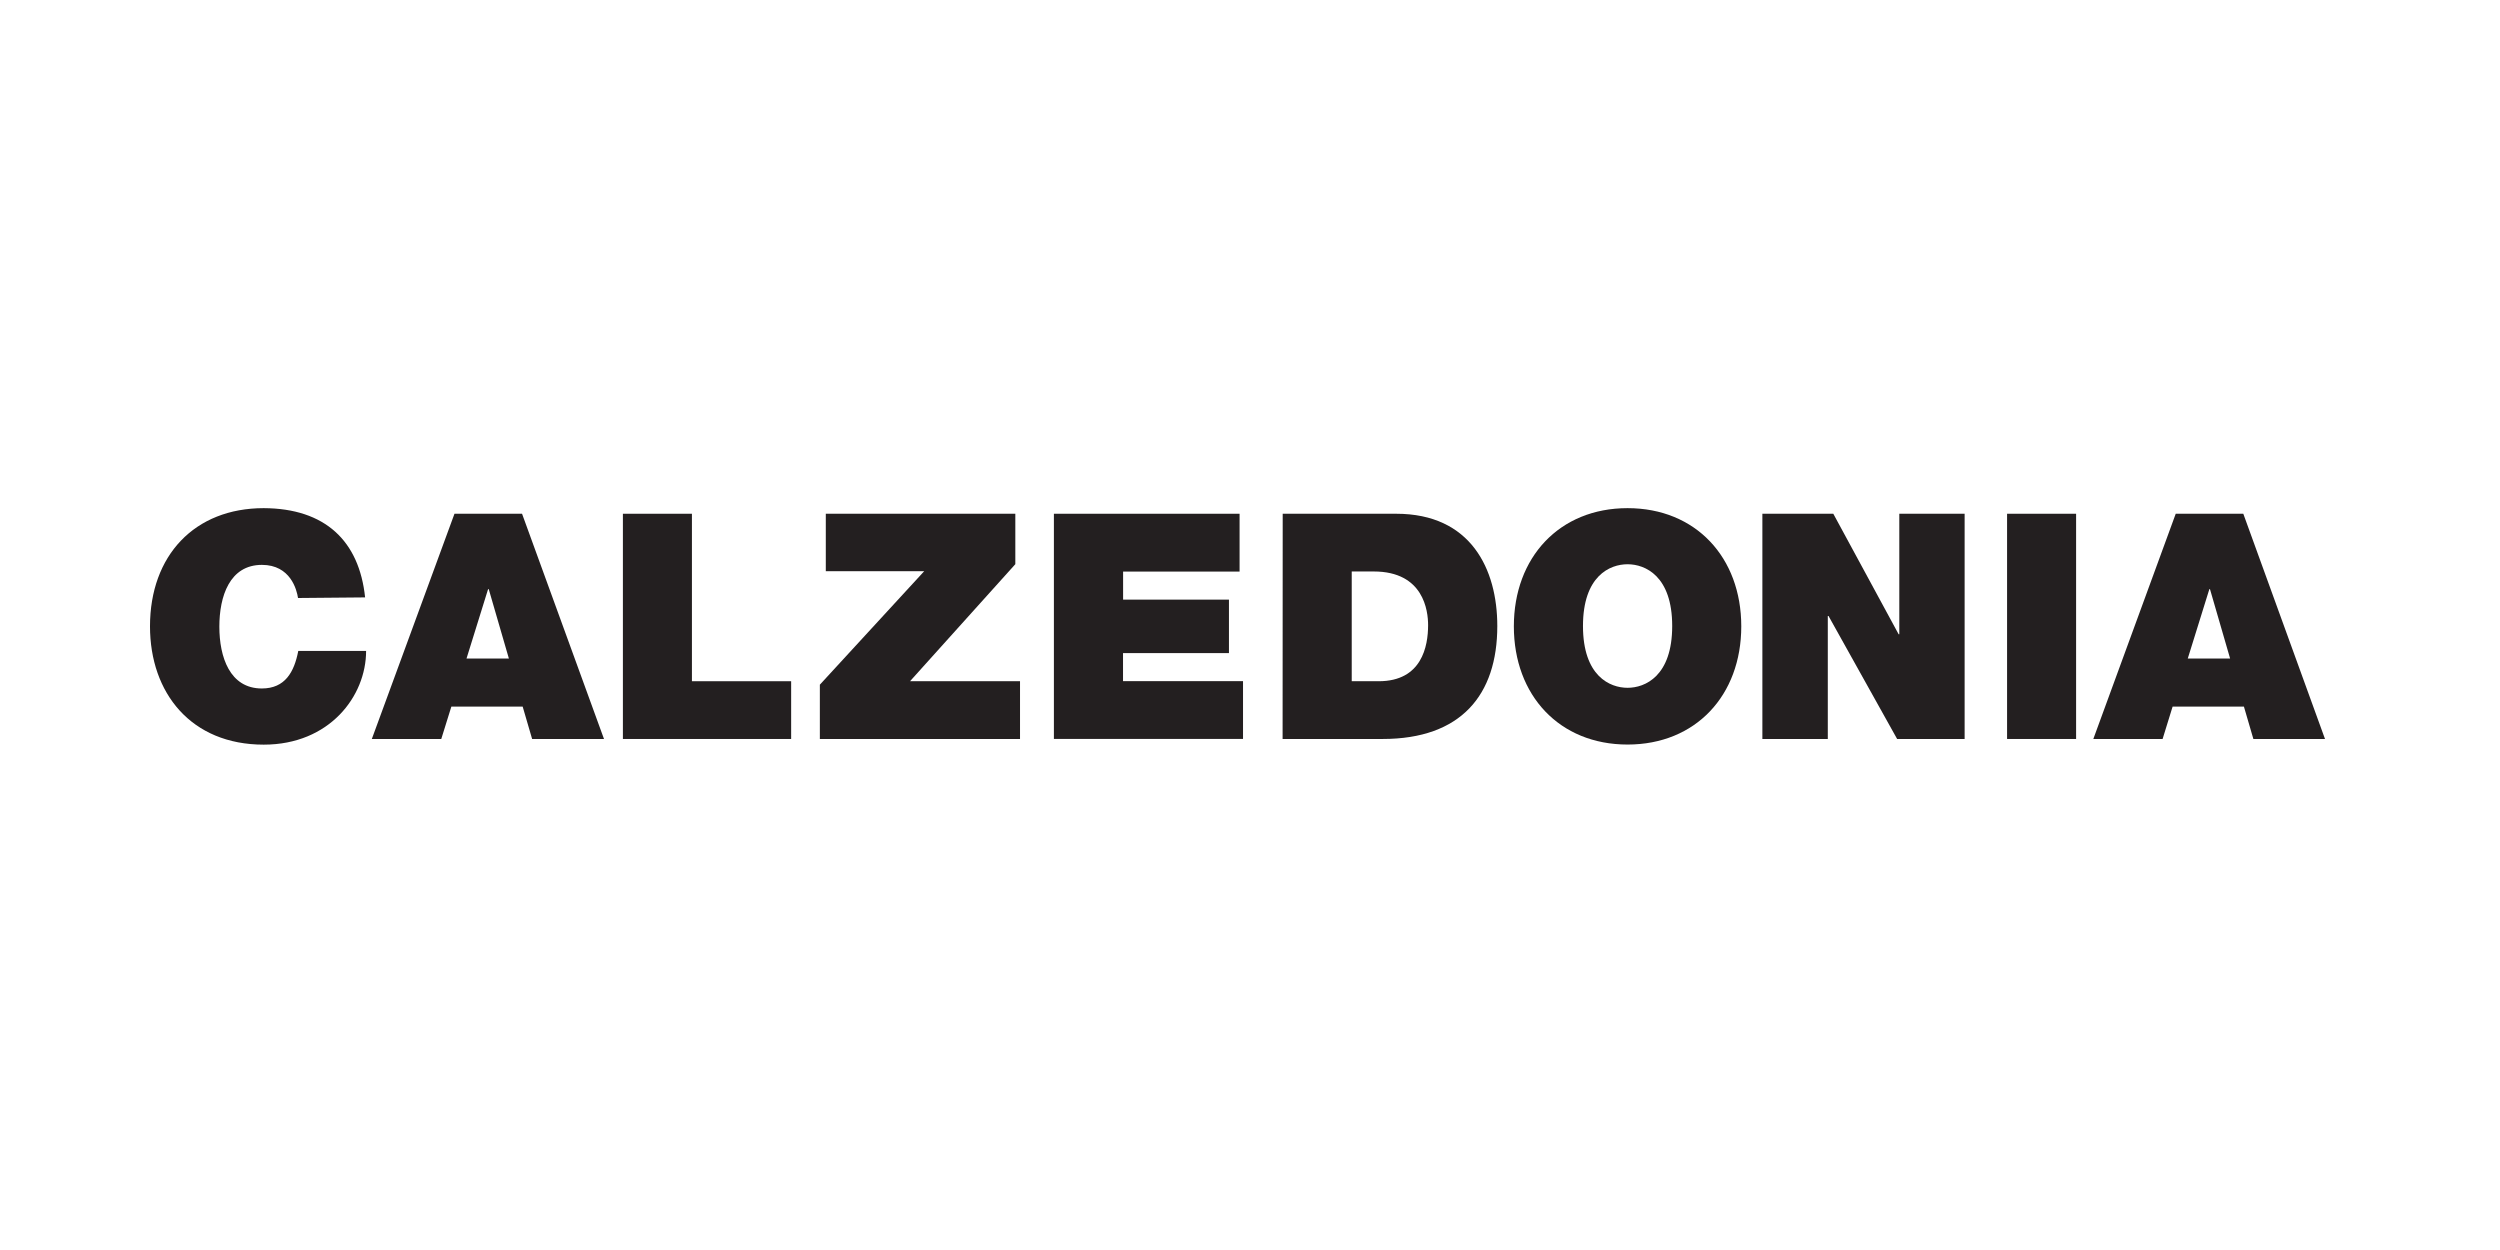 <svg width="100" height="50" viewBox="0 0 100 50" fill="none" xmlns="http://www.w3.org/2000/svg">
<rect width="100" height="50" fill="white"/>
<path d="M11.921 23.92C11.872 23.593 11.62 22.595 10.476 22.595C9.182 22.595 8.774 23.857 8.774 25.067C8.774 26.278 9.19 27.539 10.473 27.539C11.403 27.539 11.767 26.884 11.931 26.038H14.644C14.644 27.85 13.178 29.786 10.549 29.786C7.645 29.786 6 27.721 6 25.054C6 22.217 7.785 20.326 10.549 20.326C13.007 20.337 14.368 21.639 14.604 23.896L11.921 23.92Z" fill="#231F20"/>
<path d="M20.355 26.34L19.549 23.564H19.524L18.661 26.34H20.355ZM18.179 20.55H20.882L24.16 29.559H21.285L20.907 28.265H18.054L17.651 29.559H14.873L18.179 20.55Z" fill="#231F20"/>
<path d="M24.916 20.55H27.677V27.249H31.646V29.559H24.916V20.55Z" fill="#231F20"/>
<path d="M32.794 27.388L36.967 22.849H33.032V20.55H40.613V22.567L36.401 27.249H40.801V29.559H32.794V27.388Z" fill="#231F20"/>
<path d="M42.156 20.55H49.583V22.863H44.924V23.985H49.158V26.124H44.921V27.246H49.721V29.557H42.156V20.55Z" fill="#231F20"/>
<path d="M54.069 27.249H55.149C56.874 27.249 57.124 25.849 57.124 25.005C57.124 24.438 56.951 22.859 54.95 22.859H54.069V27.249ZM51.308 20.55H55.848C58.839 20.55 59.892 22.77 59.892 25.042C59.892 27.802 58.436 29.559 55.307 29.559H51.304L51.308 20.55Z" fill="#231F20"/>
<path d="M65.102 27.512C65.806 27.512 66.888 27.046 66.888 25.041C66.888 23.037 65.808 22.57 65.102 22.57C64.396 22.57 63.319 23.036 63.319 25.041C63.319 27.047 64.399 27.512 65.102 27.512ZM65.102 20.326C67.829 20.326 69.651 22.295 69.651 25.054C69.651 27.814 67.828 29.782 65.102 29.782C62.377 29.782 60.554 27.814 60.554 25.054C60.554 22.295 62.377 20.326 65.102 20.326Z" fill="#231F20"/>
<path d="M70.495 20.55H73.332L75.945 25.37H75.972V20.55H78.585V29.559H75.885L73.142 24.641H73.112V29.559H70.495V20.55Z" fill="#231F20"/>
<path d="M80.283 20.55H83.044V29.559H80.283V20.55Z" fill="#231F20"/>
<path d="M89.204 26.34L88.399 23.566H88.374L87.511 26.34H89.204ZM87.029 20.55H89.732L93 29.559H90.135L89.757 28.265H86.904L86.504 29.559H83.733L87.029 20.55Z" fill="#231F20"/>
</svg>
